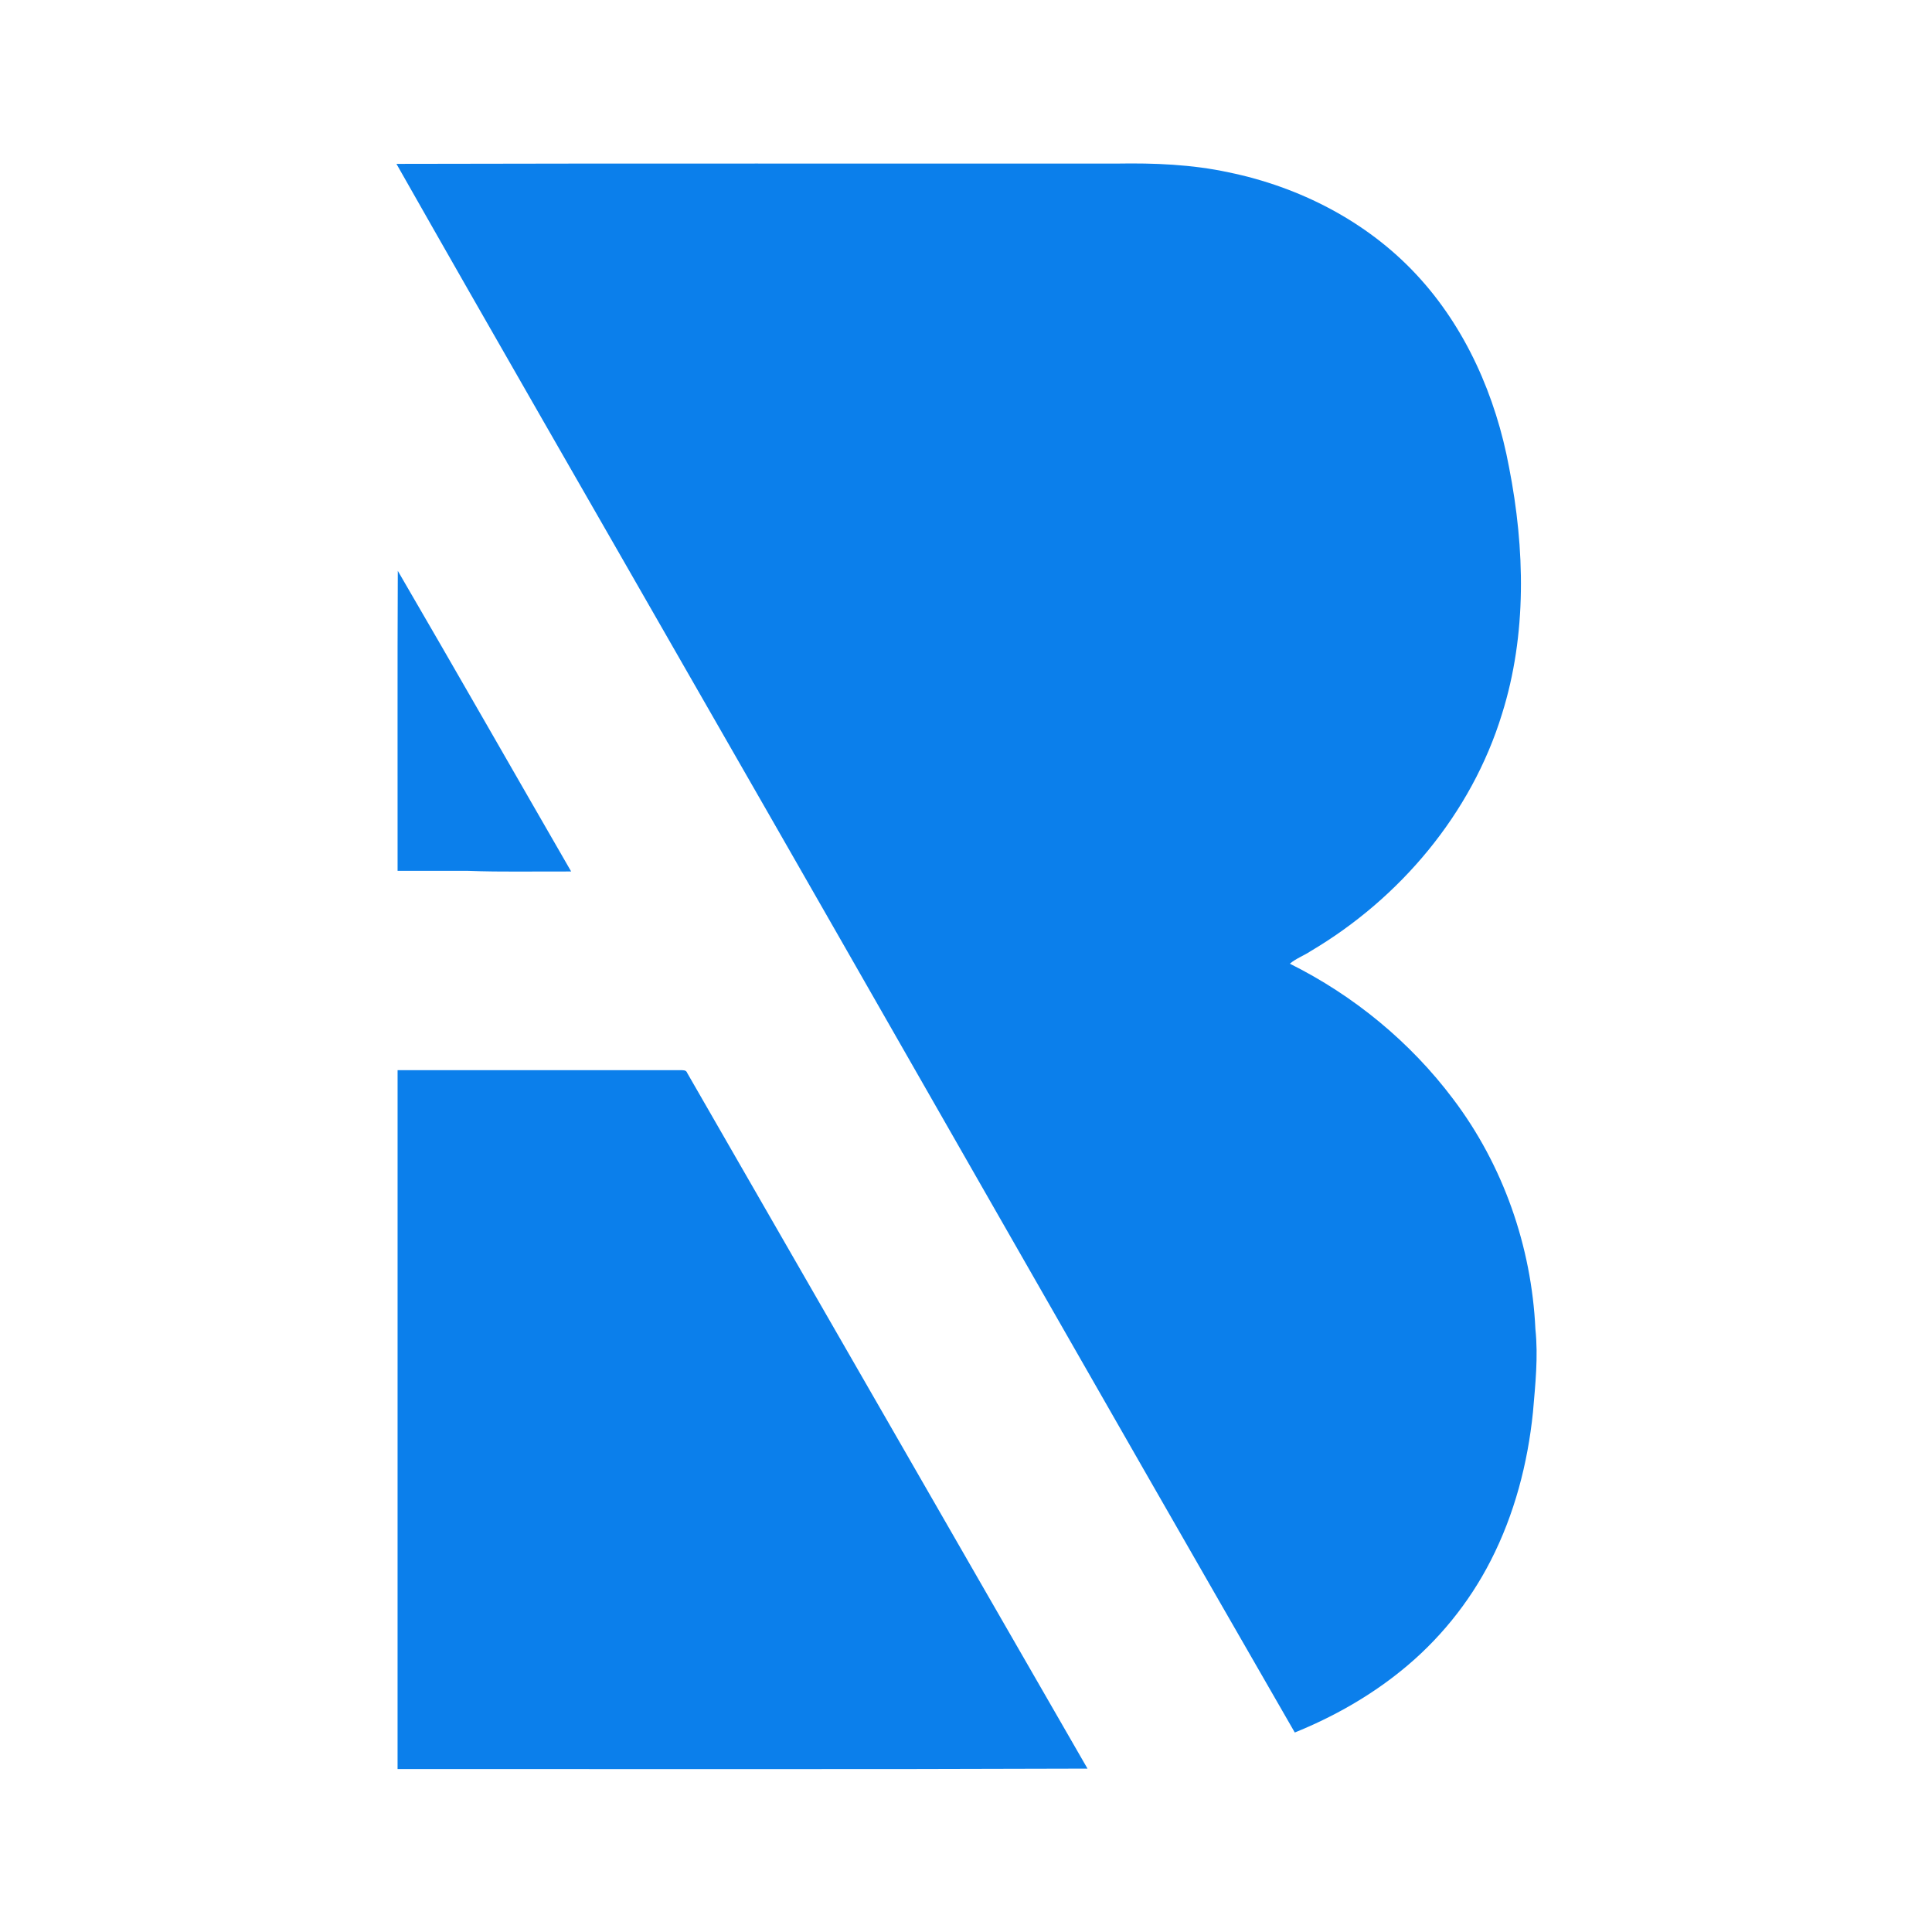 <?xml version="1.0" encoding="UTF-8" ?>
<!DOCTYPE svg PUBLIC "-//W3C//DTD SVG 1.1//EN" "http://www.w3.org/Graphics/SVG/1.1/DTD/svg11.dtd">
<svg width="1000pt" height="1000pt" viewBox="0 0 1000 1000" version="1.1" xmlns="http://www.w3.org/2000/svg">
<g id="#ffffffff">
</g>
<g id="#0b7febff">
<path fill="#0b7feb" opacity="1.00" d=" M 205.20 84.82 C 329.46 84.51 453.72 84.74 577.98 84.67 C 597.38 84.34 616.93 85.09 635.95 89.21 C 672.52 96.71 707.42 114.55 733.01 142.01 C 758.69 169.47 774.28 205.23 781.10 241.94 C 789.32 283.97 790.39 328.34 777.43 369.55 C 761.61 421.18 724.54 465.05 678.31 492.36 C 674.84 494.68 670.80 496.09 667.62 498.81 C 700.67 515.27 729.97 539.33 752.16 568.88 C 778.02 603.04 792.74 645.19 794.72 687.93 C 796.24 702.26 794.68 716.64 793.46 730.94 C 790.75 757.52 783.85 783.86 771.63 807.70 C 760.37 829.78 744.36 849.41 725.04 864.93 C 708.52 878.27 689.83 888.78 670.18 896.74 C 565.47 714.95 461.79 532.56 357.33 350.62 C 306.62 262.02 255.56 173.62 205.20 84.82 Z" />
<path fill="#0b7feb" opacity="1.00" d=" M 205.79 450.75 C 205.85 398.99 205.65 347.22 205.90 295.46 C 236.03 347.20 265.69 399.22 295.63 451.08 C 277.78 450.98 259.91 451.43 242.07 450.75 C 229.98 450.77 217.89 450.77 205.79 450.75 Z" />
<path fill="#0b7feb" opacity="1.00" d=" M 205.79 553.91 C 254.52 553.89 303.24 553.92 351.96 553.91 C 353.30 553.97 355.17 553.69 355.68 555.33 C 424.81 675.33 493.74 795.44 562.89 915.43 C 443.86 915.87 324.81 915.61 205.78 915.64 C 205.81 795.07 205.77 674.49 205.79 553.91 Z" />
</g>
</svg>
